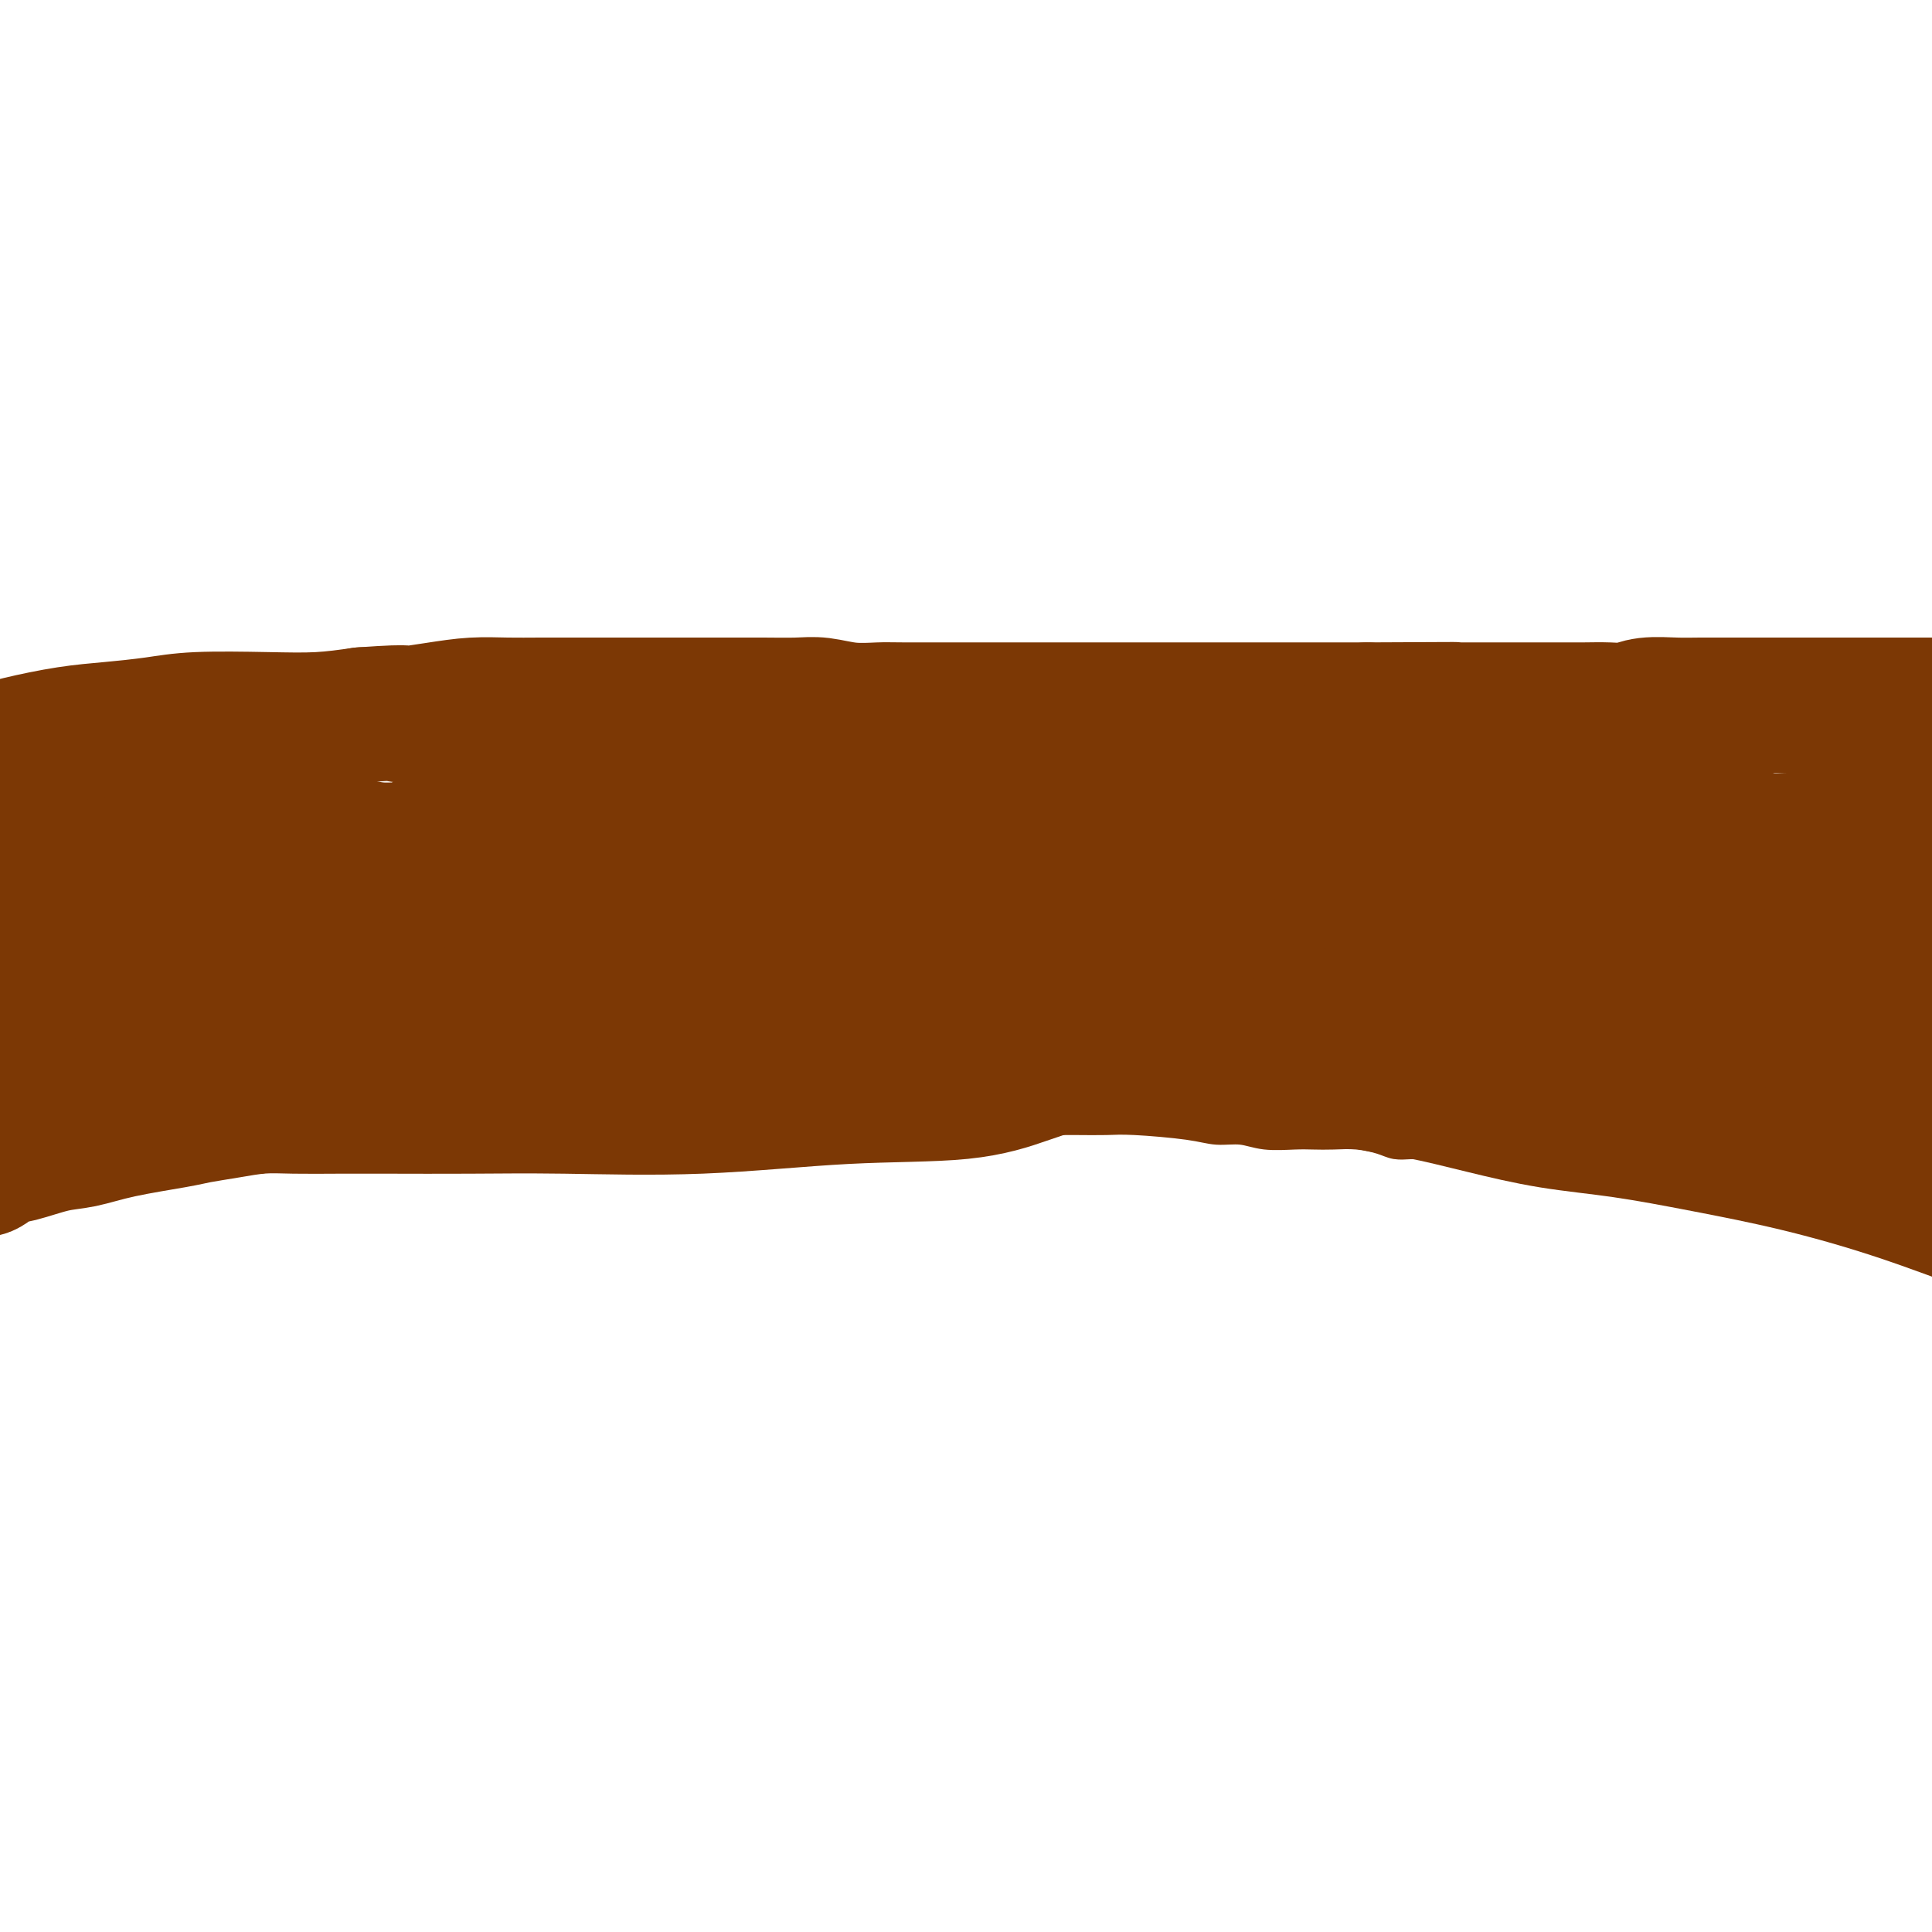 <svg viewBox='0 0 400 400' version='1.1' xmlns='http://www.w3.org/2000/svg' xmlns:xlink='http://www.w3.org/1999/xlink'><g fill='none' stroke='#7C3805' stroke-width='6' stroke-linecap='round' stroke-linejoin='round'><path d='M1,182c2.602,0.754 5.204,1.508 7,2c1.796,0.492 2.787,0.723 4,1c1.213,0.277 2.647,0.600 4,1c1.353,0.400 2.623,0.878 4,1c1.377,0.122 2.859,-0.111 5,0c2.141,0.111 4.940,0.566 7,1c2.060,0.434 3.381,0.848 5,1c1.619,0.152 3.537,0.041 5,0c1.463,-0.041 2.471,-0.011 4,0c1.529,0.011 3.580,0.003 5,0c1.420,-0.003 2.210,-0.002 3,0'/><path d='M54,189c8.691,1.083 3.917,0.290 3,0c-0.917,-0.290 2.022,-0.078 4,0c1.978,0.078 2.994,0.022 4,0c1.006,-0.022 2.002,-0.009 3,0c0.998,0.009 1.998,0.013 3,0c1.002,-0.013 2.008,-0.042 3,0c0.992,0.042 1.972,0.155 3,0c1.028,-0.155 2.106,-0.578 3,-1c0.894,-0.422 1.605,-0.845 3,-1c1.395,-0.155 3.476,-0.044 5,0c1.524,0.044 2.492,0.022 4,0c1.508,-0.022 3.557,-0.043 5,0c1.443,0.043 2.279,0.152 5,0c2.721,-0.152 7.325,-0.563 10,-1c2.675,-0.437 3.420,-0.901 5,-1c1.580,-0.099 3.994,0.166 6,0c2.006,-0.166 3.604,-0.762 5,-1c1.396,-0.238 2.589,-0.116 4,0c1.411,0.116 3.038,0.227 4,0c0.962,-0.227 1.258,-0.793 2,-1c0.742,-0.207 1.928,-0.055 3,0c1.072,0.055 2.029,0.015 3,0c0.971,-0.015 1.954,-0.004 3,0c1.046,0.004 2.153,0.001 3,0c0.847,-0.001 1.434,-0.000 2,0c0.566,0.000 1.110,0.000 2,0c0.890,-0.000 2.125,-0.000 3,0c0.875,0.000 1.389,0.000 2,0c0.611,-0.000 1.317,-0.000 2,0c0.683,0.000 1.341,0.000 2,0'/><path d='M163,183c17.237,-0.944 5.829,-0.305 2,0c-3.829,0.305 -0.078,0.274 2,0c2.078,-0.274 2.484,-0.792 3,-1c0.516,-0.208 1.141,-0.107 2,0c0.859,0.107 1.953,0.221 3,0c1.047,-0.221 2.047,-0.777 3,-1c0.953,-0.223 1.858,-0.112 3,0c1.142,0.112 2.521,0.226 4,0c1.479,-0.226 3.058,-0.792 4,-1c0.942,-0.208 1.248,-0.060 2,0c0.752,0.060 1.951,0.030 3,0c1.049,-0.030 1.949,-0.061 3,0c1.051,0.061 2.252,0.212 4,0c1.748,-0.212 4.042,-0.789 6,-1c1.958,-0.211 3.580,-0.057 5,0c1.420,0.057 2.636,0.015 4,0c1.364,-0.015 2.874,-0.004 4,0c1.126,0.004 1.868,0.001 3,0c1.132,-0.001 2.654,-0.000 4,0c1.346,0.000 2.517,0.000 4,0c1.483,-0.000 3.280,-0.000 5,0c1.720,0.000 3.364,0.000 5,0c1.636,-0.000 3.265,-0.000 5,0c1.735,0.000 3.575,0.000 5,0c1.425,-0.000 2.434,-0.000 4,0c1.566,0.000 3.687,0.000 6,0c2.313,-0.000 4.816,-0.000 7,0c2.184,0.000 4.050,0.000 6,0c1.950,-0.000 3.986,-0.000 6,0c2.014,0.000 4.007,0.000 6,0'/><path d='M286,179c13.053,-0.000 6.185,-0.000 5,0c-1.185,0.000 3.311,0.000 6,0c2.689,-0.000 3.569,-0.001 5,0c1.431,0.001 3.414,0.004 5,0c1.586,-0.004 2.776,-0.015 4,0c1.224,0.015 2.484,0.056 4,0c1.516,-0.056 3.289,-0.208 5,0c1.711,0.208 3.359,0.778 5,1c1.641,0.222 3.274,0.098 5,0c1.726,-0.098 3.546,-0.170 5,0c1.454,0.170 2.542,0.581 4,1c1.458,0.419 3.285,0.844 5,1c1.715,0.156 3.317,0.042 5,0c1.683,-0.042 3.448,-0.011 5,0c1.552,0.011 2.891,0.003 4,0c1.109,-0.003 1.989,-0.002 3,0c1.011,0.002 2.154,0.004 3,0c0.846,-0.004 1.397,-0.012 2,0c0.603,0.012 1.260,0.046 2,0c0.740,-0.046 1.564,-0.171 2,0c0.436,0.171 0.484,0.638 1,1c0.516,0.362 1.499,0.618 2,1c0.501,0.382 0.520,0.891 1,1c0.480,0.109 1.422,-0.182 2,0c0.578,0.182 0.792,0.836 1,1c0.208,0.164 0.411,-0.163 1,0c0.589,0.163 1.564,0.817 2,1c0.436,0.183 0.333,-0.106 1,0c0.667,0.106 2.103,0.605 3,1c0.897,0.395 1.256,0.684 2,1c0.744,0.316 1.872,0.658 3,1'/><path d='M389,190c3.606,1.234 2.122,0.319 2,0c-0.122,-0.319 1.119,-0.043 2,0c0.881,0.043 1.402,-0.146 2,0c0.598,0.146 1.275,0.628 2,1c0.725,0.372 1.500,0.636 2,1c0.500,0.364 0.725,0.830 1,1c0.275,0.170 0.599,0.045 1,0c0.401,-0.045 0.878,-0.009 1,0c0.122,0.009 -0.111,-0.008 0,0c0.111,0.008 0.566,0.040 1,0c0.434,-0.040 0.848,-0.152 1,0c0.152,0.152 0.041,0.566 0,1c-0.041,0.434 -0.011,0.886 0,1c0.011,0.114 0.003,-0.110 0,0c-0.003,0.110 -0.002,0.555 0,1'/><path d='M404,196c2.321,1.090 0.622,0.817 0,1c-0.622,0.183 -0.167,0.824 0,1c0.167,0.176 0.045,-0.113 0,0c-0.045,0.113 -0.012,0.626 0,1c0.012,0.374 0.003,0.607 0,1c-0.003,0.393 -0.001,0.944 0,1c0.001,0.056 0.000,-0.385 0,0c-0.000,0.385 -0.000,1.594 0,2c0.000,0.406 0.000,0.007 0,0c-0.000,-0.007 -0.001,0.378 0,1c0.001,0.622 0.004,1.480 0,2c-0.004,0.520 -0.015,0.702 0,1c0.015,0.298 0.057,0.712 0,1c-0.057,0.288 -0.211,0.448 0,1c0.211,0.552 0.789,1.495 1,2c0.211,0.505 0.057,0.573 0,1c-0.057,0.427 -0.015,1.214 0,2c0.015,0.786 0.004,1.572 0,2c-0.004,0.428 -0.001,0.499 0,1c0.001,0.501 0.000,1.433 0,2c-0.000,0.567 -0.000,0.768 0,1c0.000,0.232 0.000,0.495 0,1c-0.000,0.505 -0.000,1.253 0,2'/><path d='M405,223c0.155,4.354 0.041,1.740 0,1c-0.041,-0.740 -0.011,0.393 0,1c0.011,0.607 0.003,0.688 0,1c-0.003,0.312 -0.001,0.854 0,1c0.001,0.146 0.000,-0.103 0,0c-0.000,0.103 -0.000,0.557 0,1c0.000,0.443 0.000,0.874 0,1c-0.000,0.126 -0.000,-0.055 0,0c0.000,0.055 0.000,0.344 0,1c-0.000,0.656 -0.000,1.677 0,2c0.000,0.323 0.001,-0.054 0,0c-0.001,0.054 -0.004,0.539 0,1c0.004,0.461 0.015,0.898 0,1c-0.015,0.102 -0.057,-0.131 0,0c0.057,0.131 0.212,0.627 0,1c-0.212,0.373 -0.792,0.622 -1,1c-0.208,0.378 -0.045,0.886 0,1c0.045,0.114 -0.026,-0.166 0,0c0.026,0.166 0.151,0.776 0,1c-0.151,0.224 -0.579,0.060 -1,0c-0.421,-0.060 -0.835,-0.017 -1,0c-0.165,0.017 -0.083,0.009 0,0'/><path d='M402,238c-0.647,2.321 -0.765,0.622 -1,0c-0.235,-0.622 -0.589,-0.167 -1,0c-0.411,0.167 -0.880,0.045 -1,0c-0.120,-0.045 0.110,-0.012 0,0c-0.110,0.012 -0.558,0.003 -1,0c-0.442,-0.003 -0.877,-0.001 -1,0c-0.123,0.001 0.067,0.001 0,0c-0.067,-0.001 -0.391,-0.004 -1,0c-0.609,0.004 -1.502,0.015 -2,0c-0.498,-0.015 -0.601,-0.057 -1,0c-0.399,0.057 -1.096,0.211 -2,0c-0.904,-0.211 -2.016,-0.789 -3,-1c-0.984,-0.211 -1.840,-0.057 -3,0c-1.160,0.057 -2.626,0.015 -4,0c-1.374,-0.015 -2.658,-0.004 -4,0c-1.342,0.004 -2.743,0.001 -4,0c-1.257,-0.001 -2.372,-0.000 -5,0c-2.628,0.000 -6.770,-0.000 -9,0c-2.230,0.000 -2.547,0.000 -4,0c-1.453,-0.000 -4.042,-0.001 -6,0c-1.958,0.001 -3.284,0.004 -5,0c-1.716,-0.004 -3.823,-0.015 -6,0c-2.177,0.015 -4.424,0.057 -6,0c-1.576,-0.057 -2.482,-0.212 -4,0c-1.518,0.212 -3.649,0.789 -5,1c-1.351,0.211 -1.923,0.054 -3,0c-1.077,-0.054 -2.660,-0.004 -4,0c-1.340,0.004 -2.438,-0.037 -4,0c-1.562,0.037 -3.589,0.154 -5,0c-1.411,-0.154 -2.205,-0.577 -3,-1'/><path d='M304,237c-15.697,-0.154 -5.938,-0.041 -3,0c2.938,0.041 -0.943,0.008 -3,0c-2.057,-0.008 -2.289,0.008 -3,0c-0.711,-0.008 -1.901,-0.041 -3,0c-1.099,0.041 -2.107,0.155 -3,0c-0.893,-0.155 -1.671,-0.578 -3,-1c-1.329,-0.422 -3.208,-0.844 -5,-1c-1.792,-0.156 -3.496,-0.046 -5,0c-1.504,0.046 -2.807,0.027 -4,0c-1.193,-0.027 -2.276,-0.063 -4,0c-1.724,0.063 -4.089,0.223 -6,0c-1.911,-0.223 -3.370,-0.830 -5,-1c-1.630,-0.170 -3.432,0.098 -5,0c-1.568,-0.098 -2.902,-0.562 -6,-1c-3.098,-0.438 -7.961,-0.849 -11,-1c-3.039,-0.151 -4.253,-0.041 -6,0c-1.747,0.041 -4.027,0.012 -6,0c-1.973,-0.012 -3.641,-0.007 -5,0c-1.359,0.007 -2.411,0.016 -6,0c-3.589,-0.016 -9.715,-0.057 -13,0c-3.285,0.057 -3.730,0.211 -5,0c-1.270,-0.211 -3.367,-0.789 -5,-1c-1.633,-0.211 -2.802,-0.056 -4,0c-1.198,0.056 -2.423,0.012 -4,0c-1.577,-0.012 -3.505,0.007 -5,0c-1.495,-0.007 -2.556,-0.040 -4,0c-1.444,0.040 -3.270,0.154 -5,0c-1.730,-0.154 -3.365,-0.577 -5,-1'/><path d='M162,230c-22.870,-1.308 -9.045,-1.079 -5,-1c4.045,0.079 -1.689,0.006 -5,0c-3.311,-0.006 -4.197,0.054 -6,0c-1.803,-0.054 -4.522,-0.221 -7,0c-2.478,0.221 -4.715,0.829 -7,1c-2.285,0.171 -4.617,-0.095 -7,0c-2.383,0.095 -4.816,0.551 -7,1c-2.184,0.449 -4.117,0.890 -6,1c-1.883,0.110 -3.715,-0.111 -6,0c-2.285,0.111 -5.022,0.555 -7,1c-1.978,0.445 -3.198,0.893 -5,1c-1.802,0.107 -4.187,-0.126 -6,0c-1.813,0.126 -3.055,0.612 -4,1c-0.945,0.388 -1.592,0.679 -4,1c-2.408,0.321 -6.577,0.673 -9,1c-2.423,0.327 -3.098,0.627 -4,1c-0.902,0.373 -2.029,0.817 -3,1c-0.971,0.183 -1.784,0.105 -3,0c-1.216,-0.105 -2.835,-0.238 -4,0c-1.165,0.238 -1.877,0.847 -3,1c-1.123,0.153 -2.656,-0.151 -4,0c-1.344,0.151 -2.500,0.758 -4,1c-1.500,0.242 -3.345,0.121 -5,0c-1.655,-0.121 -3.119,-0.240 -5,0c-1.881,0.240 -4.178,0.838 -6,1c-1.822,0.162 -3.168,-0.114 -5,0c-1.832,0.114 -4.151,0.618 -6,1c-1.849,0.382 -3.229,0.641 -5,1c-1.771,0.359 -3.935,0.817 -6,1c-2.065,0.183 -4.033,0.092 -6,0'/><path d='M2,245c-19.922,2.482 -8.228,1.187 -5,1c3.228,-0.187 -2.011,0.733 -5,1c-2.989,0.267 -3.728,-0.121 -4,0c-0.272,0.121 -0.078,0.749 0,1c0.078,0.251 0.039,0.126 0,0'/></g>
<g fill='none' stroke='#7C3805' stroke-width='28' stroke-linecap='round' stroke-linejoin='round'><path d='M305,193c0.046,-0.011 0.093,-0.022 0,0c-0.093,0.022 -0.324,0.077 0,0c0.324,-0.077 1.205,-0.288 0,0c-1.205,0.288 -4.495,1.074 -9,2c-4.505,0.926 -10.225,1.993 -17,3c-6.775,1.007 -14.605,1.953 -23,3c-8.395,1.047 -17.354,2.193 -26,3c-8.646,0.807 -16.980,1.275 -25,2c-8.020,0.725 -15.725,1.707 -22,2c-6.275,0.293 -11.121,-0.103 -16,0c-4.879,0.103 -9.791,0.704 -13,1c-3.209,0.296 -4.715,0.286 -6,0c-1.285,-0.286 -2.347,-0.850 -3,-1c-0.653,-0.150 -0.895,0.112 -1,0c-0.105,-0.112 -0.072,-0.598 0,-1c0.072,-0.402 0.185,-0.721 1,-1c0.815,-0.279 2.333,-0.520 9,-1c6.667,-0.480 18.485,-1.200 31,-2c12.515,-0.800 25.728,-1.678 38,-2c12.272,-0.322 23.602,-0.086 33,0c9.398,0.086 16.863,0.023 23,0c6.137,-0.023 10.947,-0.006 14,0c3.053,0.006 4.350,0.001 5,0c0.650,-0.001 0.655,0.000 1,0c0.345,-0.000 1.032,-0.002 1,0c-0.032,0.002 -0.782,0.009 -1,0c-0.218,-0.009 0.096,-0.033 0,0c-0.096,0.033 -0.603,0.124 -2,0c-1.397,-0.124 -3.685,-0.464 -8,-1c-4.315,-0.536 -10.658,-1.268 -17,-2'/><path d='M272,198c-8.404,-0.808 -16.415,-1.330 -25,-2c-8.585,-0.670 -17.744,-1.490 -26,-2c-8.256,-0.510 -15.608,-0.711 -22,-1c-6.392,-0.289 -11.824,-0.666 -16,-1c-4.176,-0.334 -7.097,-0.626 -10,-1c-2.903,-0.374 -5.786,-0.832 -8,-1c-2.214,-0.168 -3.757,-0.046 -5,0c-1.243,0.046 -2.187,0.016 -3,0c-0.813,-0.016 -1.495,-0.018 -2,0c-0.505,0.018 -0.831,0.056 -1,0c-0.169,-0.056 -0.180,-0.207 1,0c1.180,0.207 3.551,0.771 8,1c4.449,0.229 10.976,0.124 20,0c9.024,-0.124 20.544,-0.268 30,0c9.456,0.268 16.849,0.947 25,1c8.151,0.053 17.059,-0.522 21,-1c3.941,-0.478 2.914,-0.860 3,-1c0.086,-0.140 1.283,-0.037 2,0c0.717,0.037 0.953,0.010 1,0c0.047,-0.010 -0.094,-0.003 0,0c0.094,0.003 0.425,0.000 0,0c-0.425,-0.000 -1.606,0.002 -3,0c-1.394,-0.002 -3.003,-0.007 -5,0c-1.997,0.007 -4.383,0.027 -8,0c-3.617,-0.027 -8.464,-0.100 -14,0c-5.536,0.100 -11.760,0.373 -17,1c-5.240,0.627 -9.497,1.608 -14,2c-4.503,0.392 -9.251,0.196 -14,0'/><path d='M190,193c-13.318,0.464 -9.112,0.124 -9,0c0.112,-0.124 -3.869,-0.033 -6,0c-2.131,0.033 -2.410,0.009 -3,0c-0.590,-0.009 -1.489,-0.002 -2,0c-0.511,0.002 -0.632,-0.003 -1,0c-0.368,0.003 -0.982,0.012 -1,0c-0.018,-0.012 0.562,-0.046 1,0c0.438,0.046 0.735,0.171 1,0c0.265,-0.171 0.499,-0.637 1,-1c0.501,-0.363 1.268,-0.622 2,-1c0.732,-0.378 1.427,-0.874 3,-1c1.573,-0.126 4.024,0.117 8,0c3.976,-0.117 9.476,-0.594 15,-1c5.524,-0.406 11.070,-0.743 17,-1c5.930,-0.257 12.242,-0.436 17,-1c4.758,-0.564 7.961,-1.512 11,-2c3.039,-0.488 5.914,-0.515 8,-1c2.086,-0.485 3.384,-1.427 5,-2c1.616,-0.573 3.549,-0.779 5,-1c1.451,-0.221 2.421,-0.459 6,-1c3.579,-0.541 9.767,-1.386 14,-2c4.233,-0.614 6.511,-0.999 9,-1c2.489,-0.001 5.189,0.380 8,1c2.811,0.620 5.734,1.478 9,2c3.266,0.522 6.875,0.707 10,1c3.125,0.293 5.764,0.694 8,1c2.236,0.306 4.067,0.516 6,1c1.933,0.484 3.966,1.242 6,2'/><path d='M338,185c8.176,1.113 5.117,-0.106 5,0c-0.117,0.106 2.709,1.535 5,2c2.291,0.465 4.049,-0.034 6,0c1.951,0.034 4.096,0.599 6,1c1.904,0.401 3.566,0.636 5,1c1.434,0.364 2.640,0.857 4,1c1.360,0.143 2.874,-0.065 4,0c1.126,0.065 1.866,0.402 3,1c1.134,0.598 2.663,1.456 4,2c1.337,0.544 2.481,0.773 4,1c1.519,0.227 3.414,0.452 5,1c1.586,0.548 2.862,1.419 4,2c1.138,0.581 2.138,0.874 3,1c0.862,0.126 1.587,0.086 2,0c0.413,-0.086 0.514,-0.219 1,0c0.486,0.219 1.357,0.791 2,1c0.643,0.209 1.058,0.057 1,0c-0.058,-0.057 -0.590,-0.018 -1,0c-0.410,0.018 -0.699,0.017 -1,0c-0.301,-0.017 -0.615,-0.050 -1,0c-0.385,0.050 -0.840,0.181 -2,0c-1.160,-0.181 -3.024,-0.675 -6,-1c-2.976,-0.325 -7.063,-0.480 -12,-1c-4.937,-0.520 -10.723,-1.403 -16,-2c-5.277,-0.597 -10.045,-0.906 -14,-1c-3.955,-0.094 -7.096,0.027 -10,0c-2.904,-0.027 -5.572,-0.203 -8,0c-2.428,0.203 -4.615,0.785 -7,1c-2.385,0.215 -4.967,0.061 -8,0c-3.033,-0.061 -6.516,-0.031 -10,0'/><path d='M306,195c-8.747,0.158 -9.115,0.053 -12,0c-2.885,-0.053 -8.289,-0.053 -13,0c-4.711,0.053 -8.730,0.158 -13,0c-4.270,-0.158 -8.793,-0.578 -13,-1c-4.207,-0.422 -8.100,-0.845 -12,-1c-3.900,-0.155 -7.808,-0.043 -11,0c-3.192,0.043 -5.667,0.015 -8,0c-2.333,-0.015 -4.525,-0.018 -6,0c-1.475,0.018 -2.234,0.057 -3,0c-0.766,-0.057 -1.538,-0.212 -2,0c-0.462,0.212 -0.615,0.789 -1,1c-0.385,0.211 -1.002,0.057 -1,0c0.002,-0.057 0.622,-0.015 1,0c0.378,0.015 0.514,0.004 1,0c0.486,-0.004 1.320,-0.001 3,0c1.680,0.001 4.204,0.001 8,0c3.796,-0.001 8.862,-0.004 15,0c6.138,0.004 13.346,0.013 20,0c6.654,-0.013 12.753,-0.049 19,0c6.247,0.049 12.642,0.184 18,0c5.358,-0.184 9.680,-0.688 14,-1c4.320,-0.312 8.640,-0.434 13,0c4.360,0.434 8.760,1.423 13,2c4.240,0.577 8.319,0.743 12,1c3.681,0.257 6.965,0.604 10,1c3.035,0.396 5.822,0.841 8,1c2.178,0.159 3.749,0.032 5,0c1.251,-0.032 2.183,0.030 3,0c0.817,-0.030 1.519,-0.151 2,0c0.481,0.151 0.740,0.576 1,1'/><path d='M377,199c8.585,0.885 3.047,0.096 1,0c-2.047,-0.096 -0.601,0.499 0,1c0.601,0.501 0.359,0.906 0,1c-0.359,0.094 -0.835,-0.125 -1,0c-0.165,0.125 -0.021,0.593 -1,1c-0.979,0.407 -3.082,0.753 -6,1c-2.918,0.247 -6.649,0.396 -12,1c-5.351,0.604 -12.320,1.665 -20,2c-7.680,0.335 -16.071,-0.054 -23,0c-6.929,0.054 -12.395,0.551 -17,1c-4.605,0.449 -8.348,0.852 -12,1c-3.652,0.148 -7.211,0.043 -10,0c-2.789,-0.043 -4.806,-0.025 -7,0c-2.194,0.025 -4.566,0.056 -6,0c-1.434,-0.056 -1.931,-0.198 -3,0c-1.069,0.198 -2.709,0.735 -3,1c-0.291,0.265 0.766,0.259 3,0c2.234,-0.259 5.646,-0.770 13,-1c7.354,-0.230 18.649,-0.178 30,0c11.351,0.178 22.758,0.481 33,1c10.242,0.519 19.320,1.253 26,2c6.680,0.747 10.964,1.506 14,2c3.036,0.494 4.825,0.724 6,1c1.175,0.276 1.738,0.599 2,1c0.262,0.401 0.225,0.881 0,1c-0.225,0.119 -0.637,-0.122 -1,0c-0.363,0.122 -0.675,0.606 -1,1c-0.325,0.394 -0.662,0.697 -1,1'/><path d='M381,218c-0.725,0.732 -2.037,0.563 -4,1c-1.963,0.437 -4.578,1.480 -8,2c-3.422,0.520 -7.650,0.518 -13,1c-5.350,0.482 -11.821,1.450 -18,2c-6.179,0.550 -12.064,0.683 -17,1c-4.936,0.317 -8.921,0.817 -12,1c-3.079,0.183 -5.250,0.049 -7,0c-1.750,-0.049 -3.079,-0.014 -4,0c-0.921,0.014 -1.433,0.006 -2,0c-0.567,-0.006 -1.189,-0.011 -1,0c0.189,0.011 1.191,0.038 2,0c0.809,-0.038 1.427,-0.141 5,0c3.573,0.141 10.102,0.525 18,1c7.898,0.475 17.165,1.041 25,2c7.835,0.959 14.238,2.309 19,3c4.762,0.691 7.883,0.721 10,1c2.117,0.279 3.228,0.807 5,1c1.772,0.193 4.204,0.052 5,0c0.796,-0.052 -0.042,-0.014 0,0c0.042,0.014 0.966,0.004 1,0c0.034,-0.004 -0.821,-0.000 -1,0c-0.179,0.000 0.318,-0.003 0,0c-0.318,0.003 -1.451,0.011 -2,0c-0.549,-0.011 -0.515,-0.042 -1,0c-0.485,0.042 -1.491,0.155 -2,0c-0.509,-0.155 -0.522,-0.580 -1,-1c-0.478,-0.420 -1.422,-0.834 -2,-1c-0.578,-0.166 -0.789,-0.083 -1,0'/><path d='M375,232c-1.561,-0.260 -0.965,0.090 -1,0c-0.035,-0.090 -0.701,-0.620 -1,-1c-0.299,-0.380 -0.232,-0.611 0,-1c0.232,-0.389 0.628,-0.935 1,-1c0.372,-0.065 0.718,0.351 1,0c0.282,-0.351 0.498,-1.470 1,-2c0.502,-0.530 1.289,-0.470 2,-1c0.711,-0.530 1.346,-1.648 2,-2c0.654,-0.352 1.326,0.063 2,0c0.674,-0.063 1.351,-0.605 2,-1c0.649,-0.395 1.272,-0.642 2,-1c0.728,-0.358 1.561,-0.825 2,-1c0.439,-0.175 0.484,-0.058 1,0c0.516,0.058 1.503,0.055 2,0c0.497,-0.055 0.504,-0.163 1,0c0.496,0.163 1.480,0.595 2,1c0.520,0.405 0.577,0.781 1,1c0.423,0.219 1.213,0.281 2,1c0.787,0.719 1.573,2.094 2,3c0.427,0.906 0.496,1.342 1,2c0.504,0.658 1.441,1.538 2,2c0.559,0.462 0.738,0.506 1,1c0.262,0.494 0.606,1.438 1,2c0.394,0.562 0.839,0.743 1,1c0.161,0.257 0.038,0.590 0,1c-0.038,0.410 0.009,0.897 0,1c-0.009,0.103 -0.075,-0.179 0,0c0.075,0.179 0.289,0.817 0,1c-0.289,0.183 -1.083,-0.091 -2,0c-0.917,0.091 -1.959,0.545 -3,1'/><path d='M400,239c-1.525,0.296 -2.836,0.035 -5,0c-2.164,-0.035 -5.180,0.156 -9,0c-3.820,-0.156 -8.445,-0.661 -13,-1c-4.555,-0.339 -9.041,-0.514 -13,-1c-3.959,-0.486 -7.392,-1.285 -11,-2c-3.608,-0.715 -7.390,-1.347 -11,-2c-3.610,-0.653 -7.047,-1.328 -10,-2c-2.953,-0.672 -5.421,-1.342 -8,-2c-2.579,-0.658 -5.267,-1.304 -8,-2c-2.733,-0.696 -5.510,-1.443 -8,-2c-2.490,-0.557 -4.693,-0.924 -7,-1c-2.307,-0.076 -4.717,0.139 -7,0c-2.283,-0.139 -4.439,-0.633 -7,-1c-2.561,-0.367 -5.529,-0.608 -8,-1c-2.471,-0.392 -4.446,-0.936 -7,-1c-2.554,-0.064 -5.688,0.352 -9,0c-3.312,-0.352 -6.803,-1.471 -10,-2c-3.197,-0.529 -6.100,-0.469 -10,-1c-3.900,-0.531 -8.797,-1.652 -13,-2c-4.203,-0.348 -7.712,0.076 -12,0c-4.288,-0.076 -9.353,-0.654 -14,-1c-4.647,-0.346 -8.874,-0.461 -13,-1c-4.126,-0.539 -8.150,-1.503 -12,-2c-3.850,-0.497 -7.524,-0.528 -11,-1c-3.476,-0.472 -6.753,-1.384 -10,-2c-3.247,-0.616 -6.464,-0.936 -10,-1c-3.536,-0.064 -7.389,0.126 -11,0c-3.611,-0.126 -6.978,-0.570 -11,-1c-4.022,-0.430 -8.698,-0.847 -13,-1c-4.302,-0.153 -8.229,-0.044 -12,0c-3.771,0.044 -7.385,0.022 -11,0'/><path d='M86,206c-23.094,-1.595 -10.829,-0.582 -8,0c2.829,0.582 -3.776,0.735 -8,1c-4.224,0.265 -6.066,0.644 -8,1c-1.934,0.356 -3.960,0.690 -6,1c-2.040,0.310 -4.093,0.595 -6,1c-1.907,0.405 -3.666,0.931 -6,1c-2.334,0.069 -5.243,-0.318 -8,0c-2.757,0.318 -5.362,1.342 -8,2c-2.638,0.658 -5.309,0.949 -8,1c-2.691,0.051 -5.401,-0.140 -8,0c-2.599,0.140 -5.087,0.611 -8,1c-2.913,0.389 -6.251,0.695 -9,1c-2.749,0.305 -4.909,0.607 -6,1c-1.091,0.393 -1.114,0.876 -1,1c0.114,0.124 0.363,-0.111 0,0c-0.363,0.111 -1.340,0.569 0,1c1.340,0.431 4.995,0.834 9,1c4.005,0.166 8.359,0.095 20,1c11.641,0.905 30.568,2.785 43,4c12.432,1.215 18.370,1.763 24,2c5.630,0.237 10.952,0.163 15,0c4.048,-0.163 6.820,-0.414 10,-1c3.180,-0.586 6.766,-1.505 11,-2c4.234,-0.495 9.114,-0.566 16,-1c6.886,-0.434 15.777,-1.232 25,-2c9.223,-0.768 18.778,-1.505 27,-2c8.222,-0.495 15.111,-0.747 22,-1'/><path d='M210,218c22.015,-1.662 14.051,-1.318 12,-1c-2.051,0.318 1.811,0.610 3,1c1.189,0.390 -0.294,0.880 -1,1c-0.706,0.120 -0.633,-0.129 -1,0c-0.367,0.129 -1.173,0.635 -2,1c-0.827,0.365 -1.675,0.589 -3,1c-1.325,0.411 -3.125,1.010 -6,2c-2.875,0.990 -6.823,2.370 -13,3c-6.177,0.630 -14.581,0.508 -24,1c-9.419,0.492 -19.853,1.596 -30,2c-10.147,0.404 -20.008,0.109 -28,0c-7.992,-0.109 -14.116,-0.030 -20,0c-5.884,0.030 -11.527,0.011 -16,0c-4.473,-0.011 -7.775,-0.014 -11,0c-3.225,0.014 -6.373,0.044 -9,0c-2.627,-0.044 -4.735,-0.164 -7,0c-2.265,0.164 -4.688,0.611 -7,1c-2.312,0.389 -4.513,0.719 -6,1c-1.487,0.281 -2.260,0.513 -5,1c-2.740,0.487 -7.447,1.228 -11,2c-3.553,0.772 -5.953,1.574 -8,2c-2.047,0.426 -3.742,0.477 -6,1c-2.258,0.523 -5.080,1.517 -7,2c-1.920,0.483 -2.939,0.455 -4,1c-1.061,0.545 -2.166,1.663 -3,2c-0.834,0.337 -1.399,-0.105 -2,0c-0.601,0.105 -1.239,0.759 -2,1c-0.761,0.241 -1.646,0.069 -2,0c-0.354,-0.069 -0.177,-0.034 0,0'/><path d='M-9,243c-9.900,2.148 -3.149,0.518 -1,0c2.149,-0.518 -0.305,0.075 -1,0c-0.695,-0.075 0.368,-0.819 1,-1c0.632,-0.181 0.832,0.201 1,0c0.168,-0.201 0.303,-0.984 2,-2c1.697,-1.016 4.955,-2.263 8,-4c3.045,-1.737 5.876,-3.962 16,-8c10.124,-4.038 27.540,-9.889 42,-14c14.460,-4.111 25.962,-6.482 36,-8c10.038,-1.518 18.610,-2.185 27,-3c8.390,-0.815 16.596,-1.780 24,-2c7.404,-0.220 14.004,0.305 21,0c6.996,-0.305 14.389,-1.441 20,-2c5.611,-0.559 9.442,-0.542 12,-1c2.558,-0.458 3.844,-1.391 5,-2c1.156,-0.609 2.183,-0.894 2,-1c-0.183,-0.106 -1.576,-0.034 -1,0c0.576,0.034 3.120,0.031 -1,-1c-4.120,-1.031 -14.906,-3.088 -26,-5c-11.094,-1.912 -22.498,-3.679 -33,-5c-10.502,-1.321 -20.103,-2.197 -29,-3c-8.897,-0.803 -17.092,-1.533 -24,-2c-6.908,-0.467 -12.531,-0.672 -18,-1c-5.469,-0.328 -10.786,-0.778 -15,-1c-4.214,-0.222 -7.325,-0.214 -11,0c-3.675,0.214 -7.912,0.635 -12,1c-4.088,0.365 -8.025,0.676 -12,1c-3.975,0.324 -7.987,0.662 -12,1'/><path d='M12,180c-8.638,0.464 -6.734,0.124 -7,0c-0.266,-0.124 -2.701,-0.033 -4,0c-1.299,0.033 -1.463,0.009 -2,0c-0.537,-0.009 -1.447,-0.002 -2,0c-0.553,0.002 -0.748,-0.000 -1,0c-0.252,0.000 -0.559,0.003 -1,0c-0.441,-0.003 -1.015,-0.013 -1,0c0.015,0.013 0.620,0.047 1,0c0.380,-0.047 0.536,-0.177 2,0c1.464,0.177 4.235,0.660 7,1c2.765,0.340 5.524,0.538 15,1c9.476,0.462 25.670,1.189 38,2c12.330,0.811 20.796,1.705 28,3c7.204,1.295 13.147,2.991 17,4c3.853,1.009 5.615,1.331 7,2c1.385,0.669 2.393,1.686 3,2c0.607,0.314 0.813,-0.074 1,0c0.187,0.074 0.356,0.611 0,1c-0.356,0.389 -1.235,0.630 -2,1c-0.765,0.370 -1.416,0.869 -3,1c-1.584,0.131 -4.102,-0.105 -8,0c-3.898,0.105 -9.175,0.550 -17,1c-7.825,0.450 -18.197,0.905 -27,1c-8.803,0.095 -16.036,-0.171 -23,0c-6.964,0.171 -13.661,0.778 -18,1c-4.339,0.222 -6.322,0.060 -8,0c-1.678,-0.060 -3.051,-0.017 -4,0c-0.949,0.017 -1.475,0.009 -2,0'/><path d='M1,201c-17.019,0.421 -6.067,-0.028 -2,0c4.067,0.028 1.248,0.533 0,1c-1.248,0.467 -0.924,0.896 -1,1c-0.076,0.104 -0.553,-0.116 -1,0c-0.447,0.116 -0.863,0.567 -1,1c-0.137,0.433 0.005,0.848 0,1c-0.005,0.152 -0.155,0.042 0,0c0.155,-0.042 0.617,-0.015 1,0c0.383,0.015 0.688,0.018 1,0c0.312,-0.018 0.630,-0.058 1,0c0.370,0.058 0.791,0.214 1,0c0.209,-0.214 0.206,-0.798 1,-1c0.794,-0.202 2.383,-0.020 6,-1c3.617,-0.980 9.260,-3.121 12,-4c2.740,-0.879 2.578,-0.496 15,-3c12.422,-2.504 37.429,-7.893 49,-10c11.571,-2.107 9.705,-0.931 11,-1c1.295,-0.069 5.750,-1.385 9,-2c3.250,-0.615 5.294,-0.531 8,-1c2.706,-0.469 6.075,-1.490 9,-2c2.925,-0.510 5.406,-0.507 8,-1c2.594,-0.493 5.300,-1.480 8,-2c2.700,-0.520 5.394,-0.572 8,-1c2.606,-0.428 5.125,-1.231 8,-2c2.875,-0.769 6.107,-1.506 9,-2c2.893,-0.494 5.446,-0.747 8,-1'/><path d='M169,171c28.014,-5.489 11.549,-2.213 7,-1c-4.549,1.213 2.818,0.362 7,0c4.182,-0.362 5.177,-0.234 7,0c1.823,0.234 4.472,0.573 7,1c2.528,0.427 4.933,0.940 7,1c2.067,0.060 3.794,-0.334 6,0c2.206,0.334 4.890,1.395 7,2c2.110,0.605 3.647,0.754 5,1c1.353,0.246 2.521,0.591 4,1c1.479,0.409 3.268,0.884 5,1c1.732,0.116 3.405,-0.127 5,0c1.595,0.127 3.110,0.626 5,1c1.890,0.374 4.155,0.625 6,1c1.845,0.375 3.269,0.873 5,1c1.731,0.127 3.767,-0.119 6,0c2.233,0.119 4.663,0.602 7,1c2.337,0.398 4.582,0.712 7,1c2.418,0.288 5.008,0.549 7,1c1.992,0.451 3.385,1.090 8,2c4.615,0.910 12.451,2.089 17,3c4.549,0.911 5.810,1.553 8,2c2.190,0.447 5.307,0.698 8,1c2.693,0.302 4.960,0.655 7,1c2.040,0.345 3.853,0.681 6,1c2.147,0.319 4.629,0.621 7,1c2.371,0.379 4.633,0.833 7,1c2.367,0.167 4.841,0.045 7,0c2.159,-0.045 4.004,-0.012 6,0c1.996,0.012 4.142,0.003 6,0c1.858,-0.003 3.429,-0.002 5,0'/><path d='M371,195c10.251,0.778 6.377,0.222 6,0c-0.377,-0.222 2.741,-0.111 5,0c2.259,0.111 3.659,0.222 5,0c1.341,-0.222 2.624,-0.778 4,-1c1.376,-0.222 2.845,-0.112 4,0c1.155,0.112 1.997,0.226 3,0c1.003,-0.226 2.167,-0.792 3,-1c0.833,-0.208 1.334,-0.060 2,0c0.666,0.060 1.496,0.030 2,0c0.504,-0.030 0.681,-0.061 1,0c0.319,0.061 0.781,0.212 1,0c0.219,-0.212 0.195,-0.789 0,-1c-0.195,-0.211 -0.561,-0.057 -1,0c-0.439,0.057 -0.951,0.015 -1,0c-0.049,-0.015 0.364,-0.004 0,0c-0.364,0.004 -1.505,0.001 -2,0c-0.495,-0.001 -0.345,-0.000 -1,0c-0.655,0.000 -2.114,0.001 -3,0c-0.886,-0.001 -1.200,-0.003 -2,0c-0.800,0.003 -2.088,0.011 -3,0c-0.912,-0.011 -1.450,-0.039 -2,0c-0.550,0.039 -1.112,0.147 -2,0c-0.888,-0.147 -2.100,-0.549 -3,-1c-0.900,-0.451 -1.487,-0.949 -3,-1c-1.513,-0.051 -3.952,0.347 -6,0c-2.048,-0.347 -3.705,-1.440 -6,-2c-2.295,-0.560 -5.227,-0.589 -8,-1c-2.773,-0.411 -5.386,-1.206 -8,-2'/><path d='M356,185c-8.890,-1.129 -6.616,0.049 -7,0c-0.384,-0.049 -3.428,-1.326 -6,-2c-2.572,-0.674 -4.673,-0.745 -7,-1c-2.327,-0.255 -4.879,-0.695 -7,-1c-2.121,-0.305 -3.809,-0.474 -6,-1c-2.191,-0.526 -4.885,-1.409 -7,-2c-2.115,-0.591 -3.652,-0.890 -6,-1c-2.348,-0.110 -5.509,-0.029 -8,0c-2.491,0.029 -4.313,0.008 -6,0c-1.687,-0.008 -3.239,-0.002 -5,0c-1.761,0.002 -3.732,0.001 -6,0c-2.268,-0.001 -4.835,-0.000 -7,0c-2.165,0.000 -3.928,0.000 -6,0c-2.072,-0.000 -4.451,-0.000 -7,0c-2.549,0.000 -5.267,0.001 -8,0c-2.733,-0.001 -5.481,-0.004 -8,0c-2.519,0.004 -4.808,0.015 -8,0c-3.192,-0.015 -7.287,-0.057 -10,0c-2.713,0.057 -4.044,0.212 -10,0c-5.956,-0.212 -16.539,-0.790 -23,-1c-6.461,-0.210 -8.801,-0.053 -12,0c-3.199,0.053 -7.257,0.000 -11,0c-3.743,-0.000 -7.173,0.053 -10,0c-2.827,-0.053 -5.052,-0.210 -8,0c-2.948,0.210 -6.617,0.788 -10,1c-3.383,0.212 -6.478,0.057 -9,0c-2.522,-0.057 -4.470,-0.015 -7,0c-2.530,0.015 -5.643,0.004 -8,0c-2.357,-0.004 -3.959,-0.001 -6,0c-2.041,0.001 -4.520,0.001 -7,0'/><path d='M110,177c-31.957,0.005 -11.849,0.016 -6,0c5.849,-0.016 -2.562,-0.060 -7,0c-4.438,0.060 -4.905,0.222 -6,0c-1.095,-0.222 -2.819,-0.829 -5,-1c-2.181,-0.171 -4.818,0.095 -7,0c-2.182,-0.095 -3.907,-0.551 -6,-1c-2.093,-0.449 -4.553,-0.891 -7,-1c-2.447,-0.109 -4.880,0.114 -7,0c-2.120,-0.114 -3.926,-0.567 -6,-1c-2.074,-0.433 -4.416,-0.848 -7,-1c-2.584,-0.152 -5.412,-0.041 -8,0c-2.588,0.041 -4.938,0.011 -7,0c-2.062,-0.011 -3.837,-0.003 -6,0c-2.163,0.003 -4.715,0.001 -7,0c-2.285,-0.001 -4.302,-0.000 -6,0c-1.698,0.000 -3.075,0.000 -5,0c-1.925,-0.000 -4.397,-0.001 -6,0c-1.603,0.001 -2.339,0.003 -4,0c-1.661,-0.003 -4.249,-0.011 -6,0c-1.751,0.011 -2.665,0.041 -3,0c-0.335,-0.041 -0.090,-0.151 0,0c0.090,0.151 0.024,0.565 0,1c-0.024,0.435 -0.006,0.891 0,1c0.006,0.109 0.002,-0.129 0,0c-0.002,0.129 -0.000,0.626 0,1c0.000,0.374 0.000,0.626 0,1c-0.000,0.374 -0.000,0.870 0,1c0.000,0.130 0.000,-0.106 0,0c-0.000,0.106 -0.000,0.553 0,1'/><path d='M-12,178c-0.000,1.091 -0.000,0.818 0,1c0.000,0.182 0.000,0.818 0,1c-0.000,0.182 -0.000,-0.092 0,0c0.000,0.092 0.000,0.549 0,1c-0.000,0.451 -0.000,0.895 0,1c0.000,0.105 0.000,-0.130 0,0c-0.000,0.130 -0.000,0.626 0,1c0.000,0.374 0.000,0.626 0,1c-0.000,0.374 -0.000,0.870 0,1c0.000,0.130 0.000,-0.106 0,0c-0.000,0.106 -0.000,0.553 0,1c0.000,0.447 0.002,0.892 0,1c-0.002,0.108 -0.006,-0.122 0,0c0.006,0.122 0.023,0.595 0,1c-0.023,0.405 -0.085,0.743 0,1c0.085,0.257 0.317,0.435 0,1c-0.317,0.565 -1.181,1.519 0,2c1.181,0.481 4.409,0.491 8,1c3.591,0.509 7.544,1.517 11,2c3.456,0.483 6.415,0.442 10,1c3.585,0.558 7.796,1.715 11,2c3.204,0.285 5.399,-0.301 10,0c4.601,0.301 11.606,1.488 17,2c5.394,0.512 9.177,0.347 13,0c3.823,-0.347 7.684,-0.877 11,-1c3.316,-0.123 6.085,0.159 9,0c2.915,-0.159 5.976,-0.760 9,-1c3.024,-0.240 6.012,-0.120 9,0'/><path d='M106,198c9.449,-0.358 7.571,-0.254 9,0c1.429,0.254 6.165,0.659 10,1c3.835,0.341 6.771,0.617 10,1c3.229,0.383 6.752,0.873 10,1c3.248,0.127 6.221,-0.110 9,0c2.779,0.110 5.364,0.567 8,1c2.636,0.433 5.324,0.841 8,1c2.676,0.159 5.339,0.070 8,0c2.661,-0.070 5.321,-0.122 8,0c2.679,0.122 5.378,0.418 8,1c2.622,0.582 5.168,1.450 8,2c2.832,0.550 5.950,0.781 9,1c3.050,0.219 6.031,0.426 9,1c2.969,0.574 5.925,1.515 8,2c2.075,0.485 3.268,0.514 5,1c1.732,0.486 4.001,1.429 6,2c1.999,0.571 3.727,0.771 5,1c1.273,0.229 2.090,0.488 5,1c2.910,0.512 7.914,1.277 11,2c3.086,0.723 4.255,1.404 6,2c1.745,0.596 4.067,1.108 7,2c2.933,0.892 6.478,2.164 10,3c3.522,0.836 7.020,1.238 11,2c3.980,0.762 8.441,1.886 13,3c4.559,1.114 9.216,2.220 14,3c4.784,0.780 9.696,1.234 15,2c5.304,0.766 10.999,1.845 17,3c6.001,1.155 12.308,2.388 19,4c6.692,1.612 13.769,3.603 21,6c7.231,2.397 14.615,5.198 22,8'/><path d='M91,172c-0.208,0.196 -0.416,0.392 0,0c0.416,-0.392 1.457,-1.372 2,-2c0.543,-0.628 0.587,-0.904 1,-1c0.413,-0.096 1.194,-0.011 2,0c0.806,0.011 1.638,-0.053 2,0c0.362,0.053 0.253,0.223 1,0c0.747,-0.223 2.349,-0.837 3,-1c0.651,-0.163 0.353,0.126 1,0c0.647,-0.126 2.241,-0.667 2,-1c-0.241,-0.333 -2.318,-0.458 2,0c4.318,0.458 15.030,1.501 21,2c5.970,0.499 7.199,0.456 10,1c2.801,0.544 7.173,1.677 11,2c3.827,0.323 7.110,-0.162 10,0c2.890,0.162 5.386,0.972 8,1c2.614,0.028 5.345,-0.726 8,-1c2.655,-0.274 5.234,-0.067 8,0c2.766,0.067 5.718,-0.004 8,0c2.282,0.004 3.894,0.085 6,0c2.106,-0.085 4.706,-0.334 7,-1c2.294,-0.666 4.281,-1.749 7,-2c2.719,-0.251 6.170,0.329 9,0c2.830,-0.329 5.040,-1.566 8,-2c2.960,-0.434 6.670,-0.065 10,0c3.330,0.065 6.281,-0.175 9,0c2.719,0.175 5.205,0.764 8,1c2.795,0.236 5.897,0.118 9,0'/><path d='M264,168c7.006,0.381 6.520,0.833 8,1c1.480,0.167 4.926,0.047 8,0c3.074,-0.047 5.775,-0.023 8,0c2.225,0.023 3.975,0.045 6,0c2.025,-0.045 4.326,-0.155 6,0c1.674,0.155 2.720,0.576 4,1c1.280,0.424 2.795,0.849 4,1c1.205,0.151 2.099,0.026 3,0c0.901,-0.026 1.809,0.046 3,0c1.191,-0.046 2.666,-0.208 4,0c1.334,0.208 2.527,0.788 4,1c1.473,0.212 3.225,0.057 5,0c1.775,-0.057 3.573,-0.015 5,0c1.427,0.015 2.484,0.003 4,0c1.516,-0.003 3.493,0.002 5,0c1.507,-0.002 2.545,-0.011 4,0c1.455,0.011 3.327,0.041 5,0c1.673,-0.041 3.147,-0.155 5,0c1.853,0.155 4.086,0.577 6,1c1.914,0.423 3.509,0.845 5,1c1.491,0.155 2.879,0.042 4,0c1.121,-0.042 1.977,-0.014 3,0c1.023,0.014 2.213,0.014 3,0c0.787,-0.014 1.169,-0.042 2,0c0.831,0.042 2.109,0.155 3,0c0.891,-0.155 1.393,-0.577 2,-1c0.607,-0.423 1.317,-0.845 2,-1c0.683,-0.155 1.338,-0.041 2,0c0.662,0.041 1.332,0.011 2,0c0.668,-0.011 1.334,-0.003 2,0c0.666,0.003 1.333,0.002 2,0'/><path d='M393,172c4.503,-0.536 2.260,-0.876 2,-1c-0.260,-0.124 1.463,-0.033 3,0c1.537,0.033 2.888,0.009 4,0c1.112,-0.009 1.986,-0.004 3,0c1.014,0.004 2.167,0.005 3,0c0.833,-0.005 1.347,-0.017 2,0c0.653,0.017 1.444,0.061 2,0c0.556,-0.061 0.878,-0.228 1,0c0.122,0.228 0.044,0.849 0,1c-0.044,0.151 -0.053,-0.170 0,0c0.053,0.170 0.170,0.829 0,1c-0.170,0.171 -0.627,-0.146 -1,0c-0.373,0.146 -0.664,0.756 -1,1c-0.336,0.244 -0.718,0.122 -1,0c-0.282,-0.122 -0.465,-0.243 -1,0c-0.535,0.243 -1.423,0.850 -2,1c-0.577,0.150 -0.845,-0.159 -2,0c-1.155,0.159 -3.197,0.785 -5,1c-1.803,0.215 -3.366,0.020 -6,0c-2.634,-0.020 -6.340,0.135 -10,0c-3.660,-0.135 -7.276,-0.562 -11,-1c-3.724,-0.438 -7.556,-0.888 -11,-1c-3.444,-0.112 -6.500,0.114 -10,0c-3.500,-0.114 -7.443,-0.566 -11,-1c-3.557,-0.434 -6.727,-0.848 -10,-1c-3.273,-0.152 -6.647,-0.041 -10,0c-3.353,0.041 -6.683,0.011 -10,0c-3.317,-0.011 -6.621,-0.003 -10,0c-3.379,0.003 -6.833,0.001 -10,0c-3.167,-0.001 -6.048,-0.000 -9,0c-2.952,0.000 -5.976,0.000 -9,0'/><path d='M273,172c-21.417,-0.667 -11.461,-0.334 -10,0c1.461,0.334 -5.573,0.668 -10,1c-4.427,0.332 -6.246,0.663 -9,1c-2.754,0.337 -6.443,0.682 -10,1c-3.557,0.318 -6.982,0.610 -10,1c-3.018,0.390 -5.630,0.879 -9,1c-3.370,0.121 -7.500,-0.125 -11,0c-3.500,0.125 -6.371,0.622 -10,1c-3.629,0.378 -8.018,0.637 -11,1c-2.982,0.363 -4.559,0.829 -10,1c-5.441,0.171 -14.746,0.048 -20,0c-5.254,-0.048 -6.456,-0.019 -9,0c-2.544,0.019 -6.430,0.029 -10,0c-3.570,-0.029 -6.825,-0.098 -9,0c-2.175,0.098 -3.270,0.363 -8,0c-4.730,-0.363 -13.094,-1.354 -18,-2c-4.906,-0.646 -6.353,-0.945 -9,-1c-2.647,-0.055 -6.494,0.136 -10,0c-3.506,-0.136 -6.672,-0.598 -10,-1c-3.328,-0.402 -6.820,-0.742 -11,-1c-4.180,-0.258 -9.049,-0.432 -13,-1c-3.951,-0.568 -6.983,-1.528 -11,-2c-4.017,-0.472 -9.018,-0.456 -13,-1c-3.982,-0.544 -6.944,-1.648 -10,-2c-3.056,-0.352 -6.206,0.049 -9,0c-2.794,-0.049 -5.234,-0.549 -8,-1c-2.766,-0.451 -5.860,-0.852 -7,-1c-1.140,-0.148 -0.326,-0.042 0,0c0.326,0.042 0.163,0.021 0,0'/><path d='M-12,167c-19.956,-1.950 -5.347,-0.326 0,0c5.347,0.326 1.433,-0.645 0,-1c-1.433,-0.355 -0.384,-0.093 0,0c0.384,0.093 0.103,0.017 0,0c-0.103,-0.017 -0.027,0.025 0,0c0.027,-0.025 0.007,-0.118 0,0c-0.007,0.118 -0.000,0.446 0,0c0.000,-0.446 -0.006,-1.667 0,-2c0.006,-0.333 0.026,0.220 0,0c-0.026,-0.220 -0.098,-1.213 0,-2c0.098,-0.787 0.365,-1.366 0,-2c-0.365,-0.634 -1.361,-1.322 0,-2c1.361,-0.678 5.079,-1.347 8,-2c2.921,-0.653 5.046,-1.289 8,-2c2.954,-0.711 6.737,-1.497 10,-2c3.263,-0.503 6.008,-0.722 9,-1c2.992,-0.278 6.233,-0.613 9,-1c2.767,-0.387 5.061,-0.825 9,-1c3.939,-0.175 9.522,-0.085 14,0c4.478,0.085 7.851,0.167 11,0c3.149,-0.167 6.075,-0.584 9,-1'/><path d='M75,148c12.477,-0.884 8.168,-0.093 8,0c-0.168,0.093 3.803,-0.511 7,-1c3.197,-0.489 5.619,-0.863 8,-1c2.381,-0.137 4.721,-0.037 7,0c2.279,0.037 4.498,0.010 7,0c2.502,-0.010 5.286,-0.003 8,0c2.714,0.003 5.357,0.001 8,0c2.643,-0.001 5.287,0.000 8,0c2.713,-0.000 5.494,-0.001 8,0c2.506,0.001 4.737,0.004 7,0c2.263,-0.004 4.556,-0.015 7,0c2.444,0.015 5.037,0.057 7,0c1.963,-0.057 3.296,-0.211 5,0c1.704,0.211 3.780,0.789 6,1c2.220,0.211 4.585,0.057 6,0c1.415,-0.057 1.882,-0.015 5,0c3.118,0.015 8.888,0.004 12,0c3.112,-0.004 3.565,-0.001 5,0c1.435,0.001 3.851,0.000 6,0c2.149,-0.000 4.032,-0.000 6,0c1.968,0.000 4.023,0.000 6,0c1.977,-0.000 3.878,-0.000 6,0c2.122,0.000 4.466,0.000 7,0c2.534,-0.000 5.257,-0.000 8,0c2.743,0.000 5.506,0.000 8,0c2.494,-0.000 4.718,-0.000 7,0c2.282,0.000 4.622,0.000 7,0c2.378,-0.000 4.794,-0.000 7,0c2.206,0.000 4.202,0.000 6,0c1.798,-0.000 3.399,-0.000 5,0'/><path d='M283,147c33.075,-0.155 11.764,-0.041 5,0c-6.764,0.041 1.019,0.011 5,0c3.981,-0.011 4.160,-0.003 5,0c0.840,0.003 2.342,0.001 4,0c1.658,-0.001 3.472,-0.000 5,0c1.528,0.000 2.770,0.000 4,0c1.230,-0.000 2.446,-0.000 4,0c1.554,0.000 3.444,0.001 5,0c1.556,-0.001 2.777,-0.004 4,0c1.223,0.004 2.448,0.015 4,0c1.552,-0.015 3.430,-0.057 5,0c1.570,0.057 2.831,0.211 4,0c1.169,-0.211 2.246,-0.789 4,-1c1.754,-0.211 4.186,-0.057 6,0c1.814,0.057 3.011,0.015 5,0c1.989,-0.015 4.772,-0.004 7,0c2.228,0.004 3.901,0.001 6,0c2.099,-0.001 4.623,-0.000 7,0c2.377,0.000 4.607,0.000 7,0c2.393,-0.000 4.947,-0.000 7,0c2.053,0.000 3.603,0.000 5,0c1.397,-0.000 2.639,-0.000 4,0c1.361,0.000 2.841,0.000 4,0c1.159,-0.000 1.997,-0.000 3,0c1.003,0.000 2.170,0.000 3,0c0.830,-0.000 1.322,-0.001 2,0c0.678,0.001 1.541,0.003 2,0c0.459,-0.003 0.515,-0.011 1,0c0.485,0.011 1.400,0.041 2,0c0.600,-0.041 0.886,-0.155 1,0c0.114,0.155 0.057,0.577 0,1'/><path d='M413,147c20.547,0.250 6.913,0.876 2,1c-4.913,0.124 -1.107,-0.254 1,0c2.107,0.254 2.513,1.140 4,2c1.487,0.860 4.054,1.693 5,2c0.946,0.307 0.270,0.088 0,0c-0.270,-0.088 -0.135,-0.044 0,0'/></g>
</svg>
